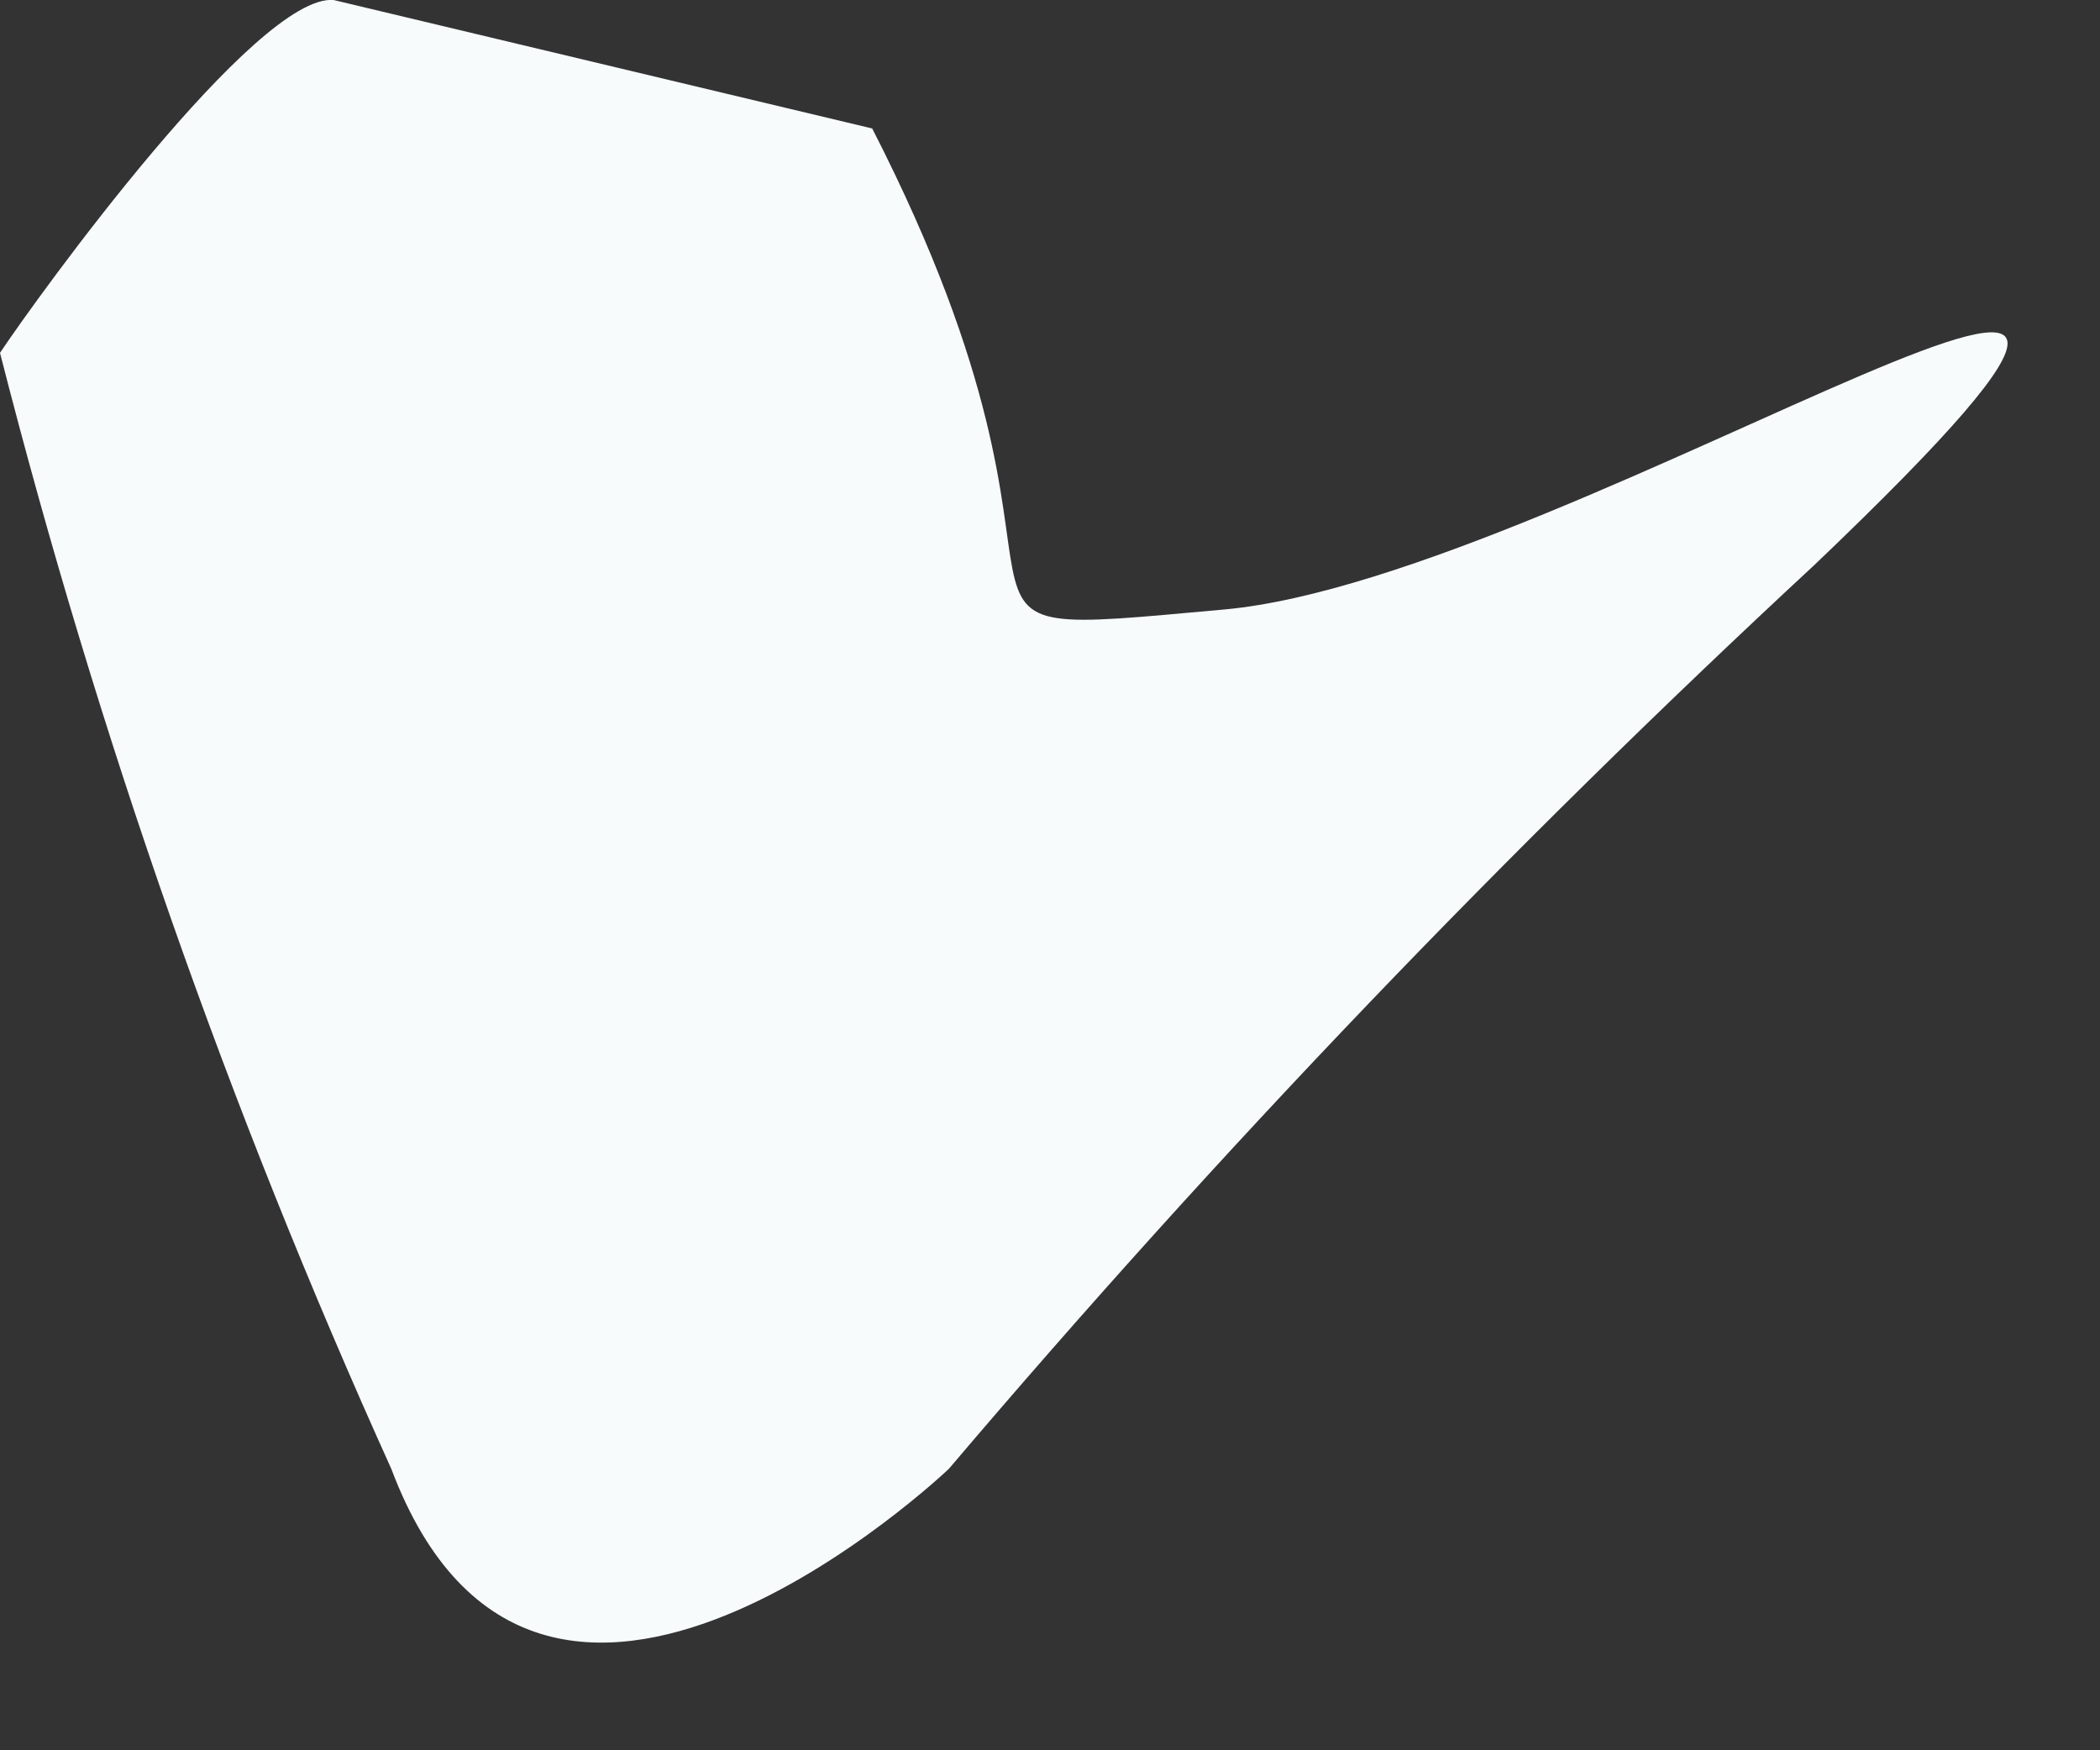 <?xml version="1.0" encoding="utf-8"?>
<svg xmlns="http://www.w3.org/2000/svg" fill="none" height="100%" overflow="visible" preserveAspectRatio="none" style="display: block;" viewBox="0 0 6 5" width="100%">
<rect x="0" y="0" width="6" height="5" fill="#333333" stroke="none"/>
<path d="M2.492 0.367C3.224 1.796 2.492 1.832 3.499 1.741C4.507 1.649 6.779 0.092 5.185 1.613C4.31 2.424 3.484 3.286 2.711 4.196C2.711 4.196 1.539 5.313 1.118 4.196C0.653 3.168 0.279 2.101 0 1.008C0.11 0.843 0.733 -0.018 0.953 0L2.492 0.367Z" fill="#F7FBFC" id="Vector"/>
</svg>